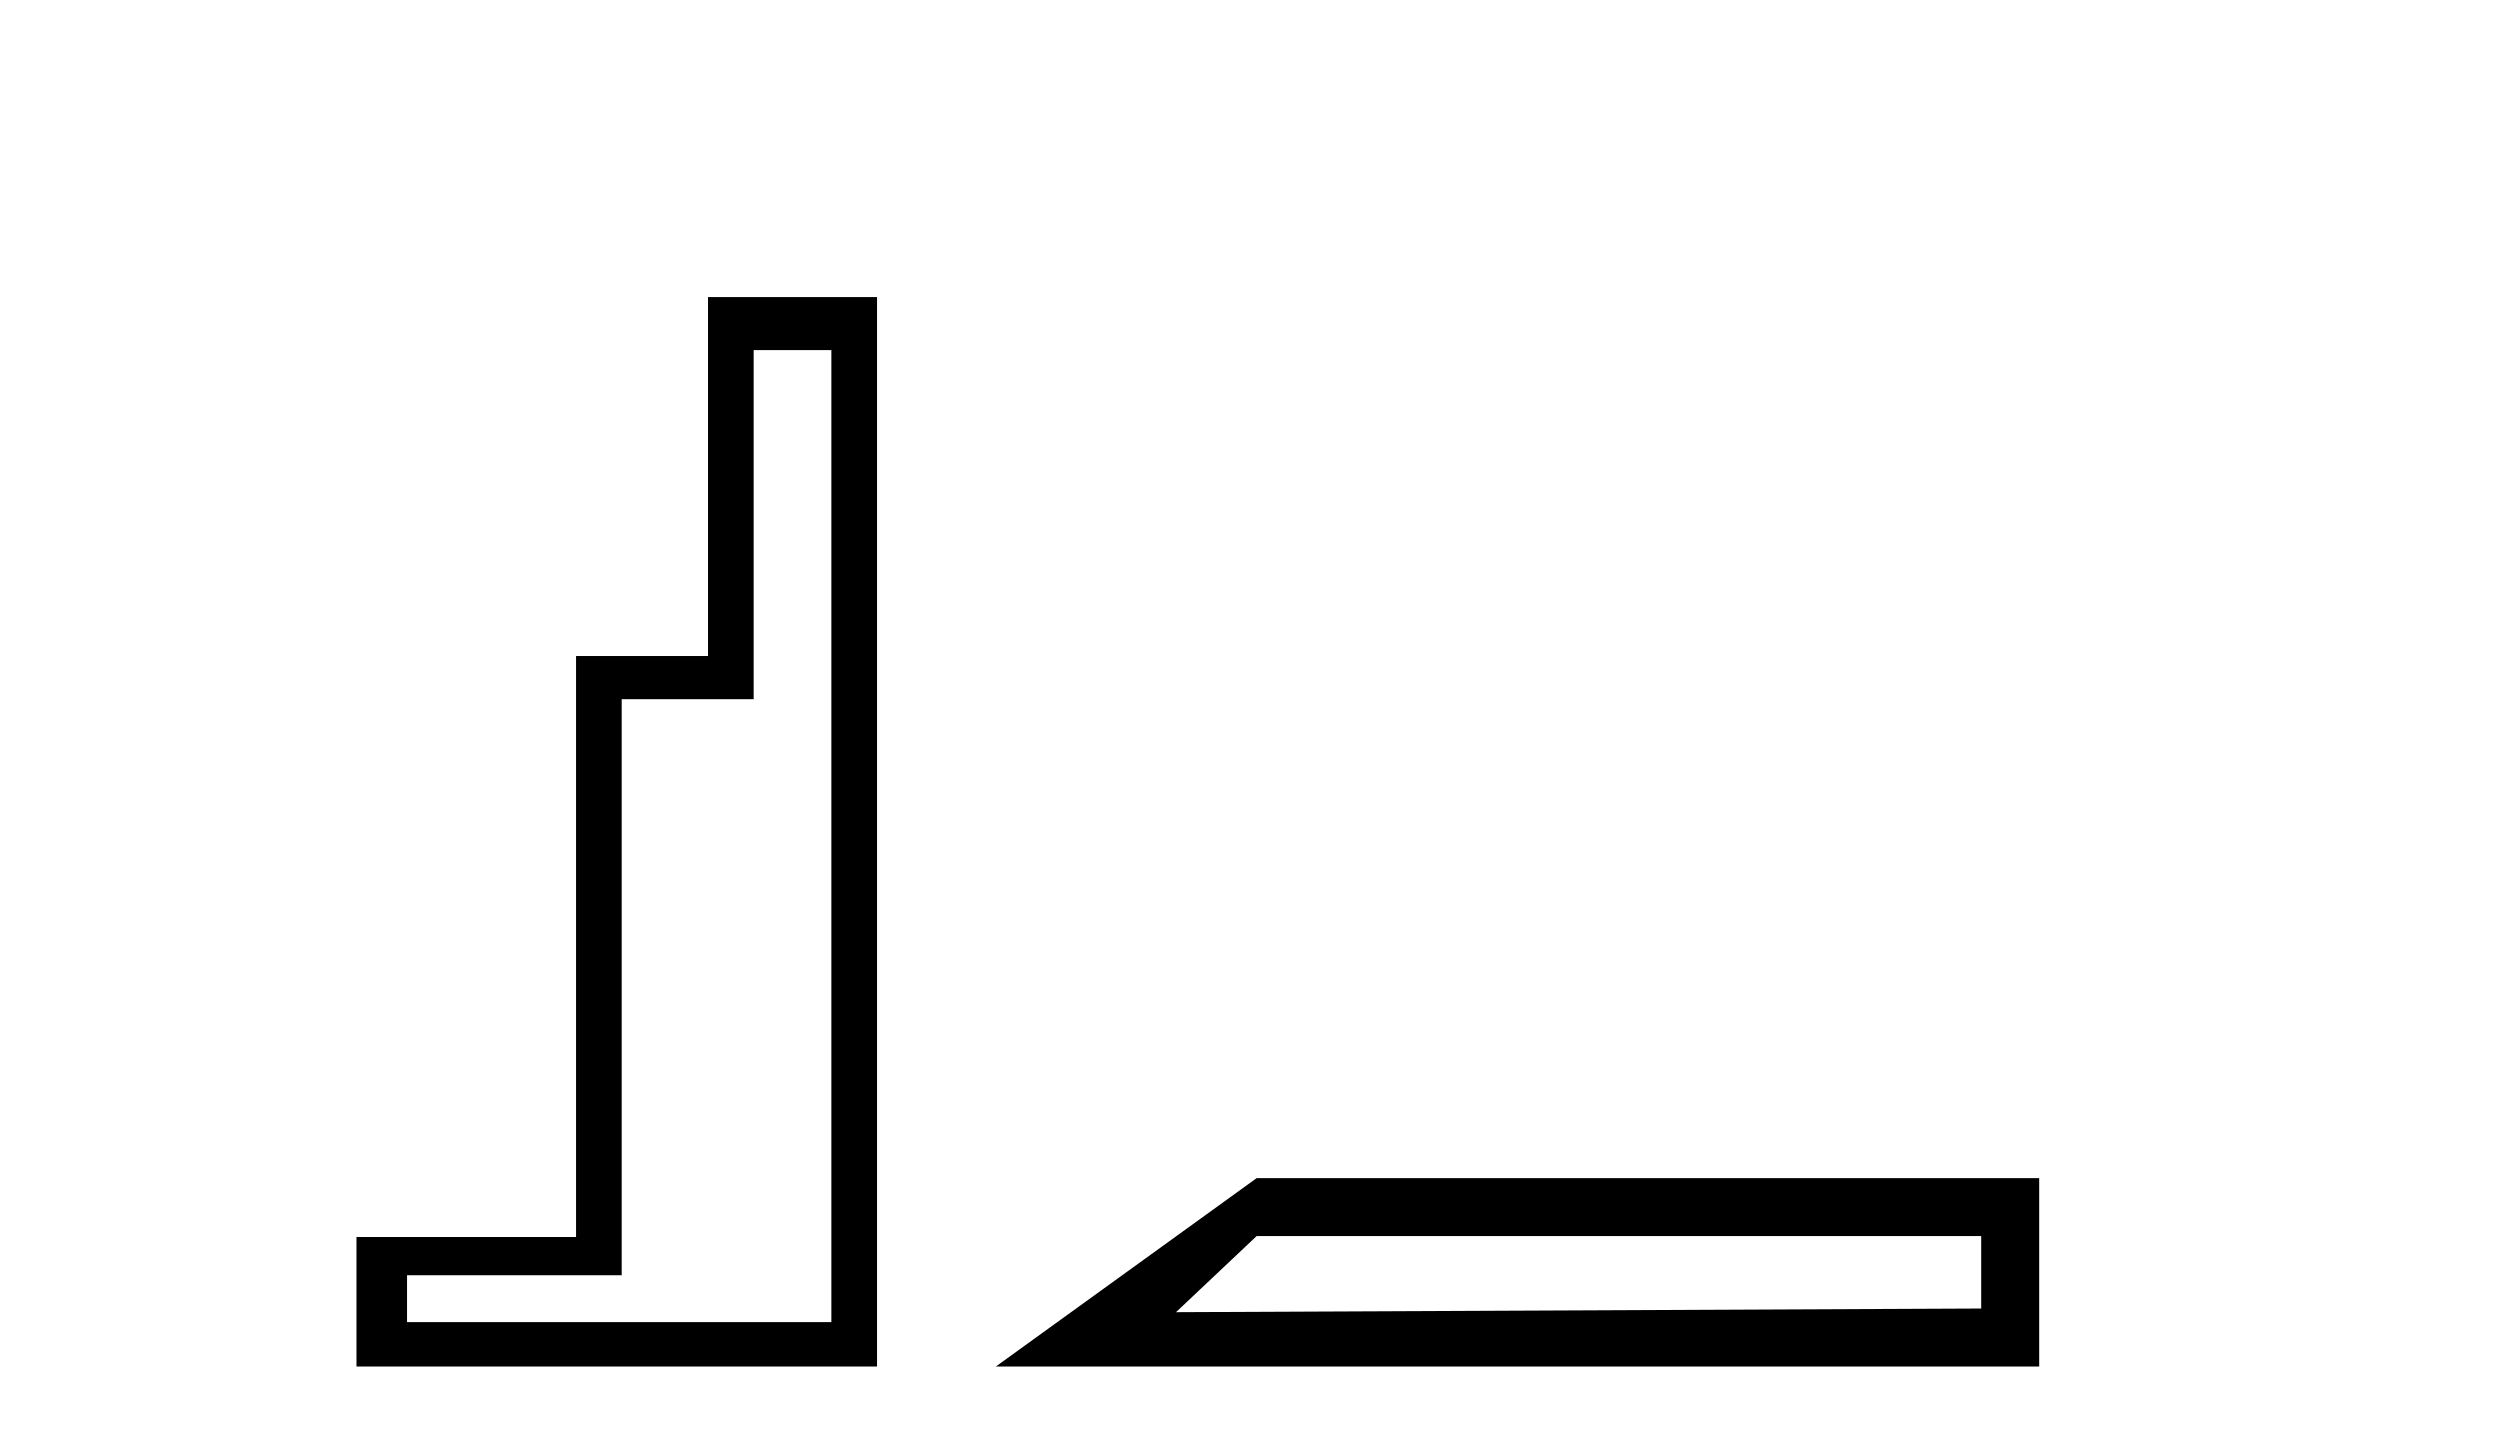 <?xml version='1.0' encoding='UTF-8' standalone='yes'?><svg xmlns='http://www.w3.org/2000/svg' xmlns:xlink='http://www.w3.org/1999/xlink' width='71.0' height='41.0' ><path d='M 23.611 9.943 L 23.611 37.548 L 11.56 37.548 L 11.56 36.217 L 17.656 36.217 L 17.656 19.857 L 21.404 19.857 L 21.404 9.943 ZM 20.108 8.437 L 20.108 18.631 L 16.36 18.631 L 16.36 35.131 L 10.124 35.131 L 10.124 38.809 L 24.908 38.809 L 24.908 8.437 Z' style='fill:#000000;stroke:none' /><path d='M 28.282 38.809 L 57.913 38.809 L 57.913 33.459 L 35.689 33.459 L 28.282 38.809 M 56.266 35.104 L 56.266 37.162 L 33.398 37.266 L 35.689 35.104 L 56.266 35.104 Z' style='fill:#000000;stroke:none' /></svg>